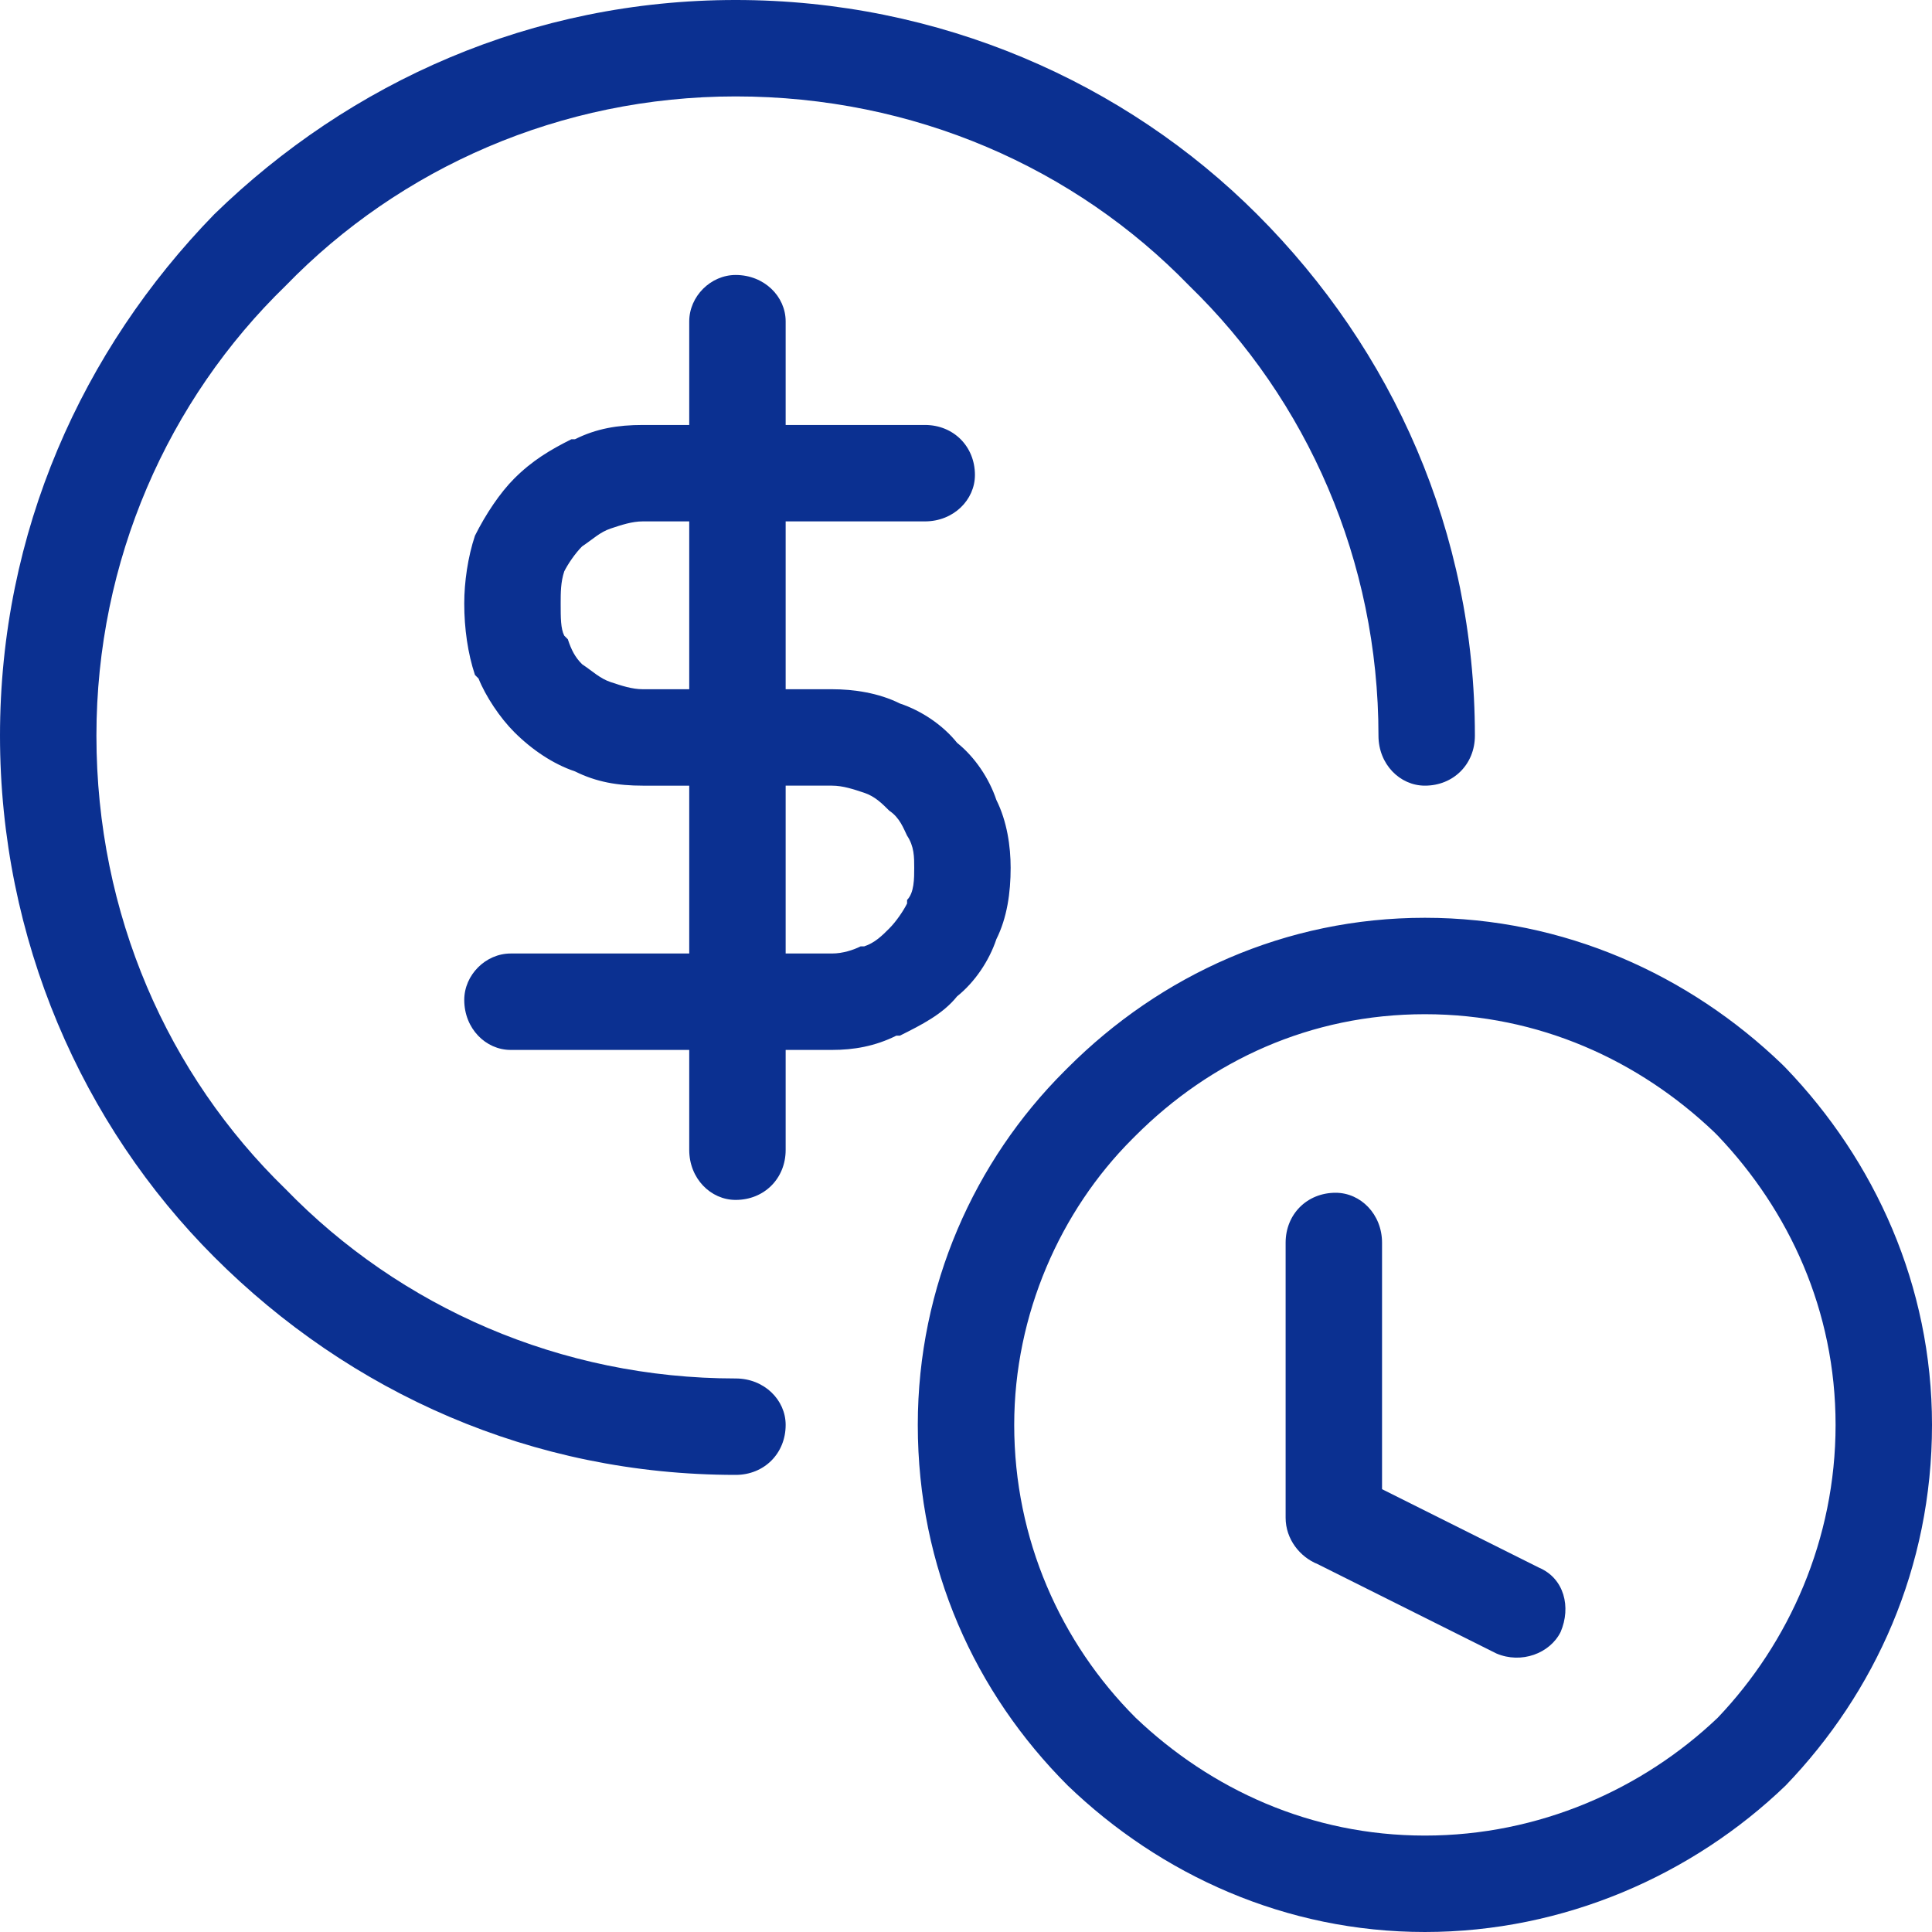 <?xml version="1.0" encoding="UTF-8"?> <svg xmlns="http://www.w3.org/2000/svg" xmlns:xlink="http://www.w3.org/1999/xlink" xml:space="preserve" width="100px" height="100px" version="1.1" shape-rendering="geometricPrecision" text-rendering="geometricPrecision" image-rendering="optimizeQuality" fill-rule="evenodd" clip-rule="evenodd" viewBox="0 0 5.41 5.41"> <g id="Layer_x0020_1"> <path fill="#0B3091" fill-rule="nonzero" d="M3.99 5.14c0.32,0 0.61,-0.13 0.82,-0.33 0.2,-0.21 0.33,-0.5 0.33,-0.82 0,-0.32 -0.13,-0.6 -0.33,-0.81l-0.01 -0.01c-0.21,-0.2 -0.49,-0.33 -0.81,-0.33 -0.32,0 -0.6,0.13 -0.81,0.34l-0.01 0.01c-0.2,0.2 -0.33,0.49 -0.33,0.8 0,0.32 0.13,0.61 0.34,0.82 0.21,0.2 0.49,0.33 0.81,0.33zm-2.06 -4.24c0,-0.07 0.06,-0.13 0.13,-0.13 0.08,0 0.14,0.06 0.14,0.13l0 0.29 0.39 0c0.08,0 0.14,0.06 0.14,0.14 0,0.07 -0.06,0.13 -0.14,0.13l-0.39 0 0 0.47 0.13 0c0.06,0 0.13,0.01 0.19,0.04 0.06,0.02 0.12,0.06 0.16,0.11 0.05,0.04 0.09,0.1 0.11,0.16 0.03,0.06 0.04,0.13 0.04,0.19 0,0.07 -0.01,0.14 -0.04,0.2l0 0c-0.02,0.06 -0.06,0.12 -0.11,0.16 -0.04,0.05 -0.1,0.08 -0.16,0.11l-0.01 0c-0.06,0.03 -0.12,0.04 -0.18,0.04l-0.13 0 0 0.28c0,0.08 -0.06,0.14 -0.14,0.14 -0.07,0 -0.13,-0.06 -0.13,-0.14l0 -0.28 -0.5 0c-0.07,0 -0.13,-0.06 -0.13,-0.14 0,-0.07 0.06,-0.13 0.13,-0.13l0.5 0 0 -0.47 -0.13 0c-0.07,0 -0.13,-0.01 -0.19,-0.04 -0.06,-0.02 -0.12,-0.06 -0.17,-0.11l0 0c-0.04,-0.04 -0.08,-0.1 -0.1,-0.15l-0.01 -0.01c-0.02,-0.06 -0.03,-0.13 -0.03,-0.2 0,-0.06 0.01,-0.13 0.03,-0.19 0.03,-0.06 0.07,-0.12 0.11,-0.16 0.05,-0.05 0.1,-0.08 0.16,-0.11l0.01 0c0.06,-0.03 0.12,-0.04 0.19,-0.04l0.13 0 0 -0.29zm0.27 1.3l0 0.47 0.13 0c0.03,0 0.06,-0.01 0.08,-0.02l0.01 0c0.03,-0.01 0.05,-0.03 0.07,-0.05 0.02,-0.02 0.04,-0.05 0.05,-0.07l0 -0.01c0.02,-0.02 0.02,-0.06 0.02,-0.09 0,-0.03 0,-0.06 -0.02,-0.09 -0.01,-0.02 -0.02,-0.05 -0.05,-0.07 -0.02,-0.02 -0.04,-0.04 -0.07,-0.05 -0.03,-0.01 -0.06,-0.02 -0.09,-0.02l-0.13 0zm-0.27 -0.27l0 -0.47 -0.13 0c-0.03,0 -0.06,0.01 -0.09,0.02l0 0c-0.03,0.01 -0.05,0.03 -0.08,0.05 -0.02,0.02 -0.04,0.05 -0.05,0.07 -0.01,0.03 -0.01,0.06 -0.01,0.09 0,0.04 0,0.07 0.01,0.09l0.01 0.01c0.01,0.03 0.02,0.05 0.04,0.07 0.03,0.02 0.05,0.04 0.08,0.05 0.03,0.01 0.06,0.02 0.09,0.02l0.13 0zm2.2 0.13c0,0.08 -0.06,0.14 -0.14,0.14 -0.07,0 -0.13,-0.06 -0.13,-0.14 0,-0.49 -0.2,-0.94 -0.53,-1.26 -0.32,-0.33 -0.77,-0.53 -1.27,-0.53 -0.49,0 -0.94,0.2 -1.26,0.53 -0.33,0.32 -0.53,0.77 -0.53,1.26 0,0.5 0.2,0.95 0.53,1.27 0.32,0.33 0.77,0.53 1.26,0.53 0.08,0 0.14,0.06 0.14,0.13 0,0.08 -0.06,0.14 -0.14,0.14 -0.57,0 -1.08,-0.23 -1.46,-0.61 -0.37,-0.37 -0.6,-0.89 -0.6,-1.46 0,-0.57 0.23,-1.08 0.6,-1.46 0.38,-0.37 0.89,-0.6 1.46,-0.6 0.57,0 1.09,0.23 1.46,0.6 0.38,0.38 0.61,0.89 0.61,1.46zm0.87 2.94c-0.26,0.25 -0.62,0.41 -1.01,0.41 -0.39,0 -0.74,-0.16 -1,-0.41 -0.26,-0.26 -0.42,-0.61 -0.42,-1.01 0,-0.39 0.16,-0.74 0.41,-0.99l0.01 -0.01c0.26,-0.26 0.61,-0.42 1,-0.42 0.39,0 0.74,0.16 1,0.41l0.01 0.01c0.25,0.26 0.41,0.61 0.41,1 0,0.4 -0.16,0.75 -0.41,1.01zm-1.4 -1.52c0,-0.08 0.06,-0.14 0.14,-0.14 0.07,0 0.13,0.06 0.13,0.14l0 0.69 0.44 0.22c0.07,0.03 0.09,0.11 0.06,0.18 -0.03,0.06 -0.11,0.09 -0.18,0.06l-0.5 -0.25c-0.05,-0.02 -0.09,-0.07 -0.09,-0.13l0 -0.77z"></path> </g> </svg> 